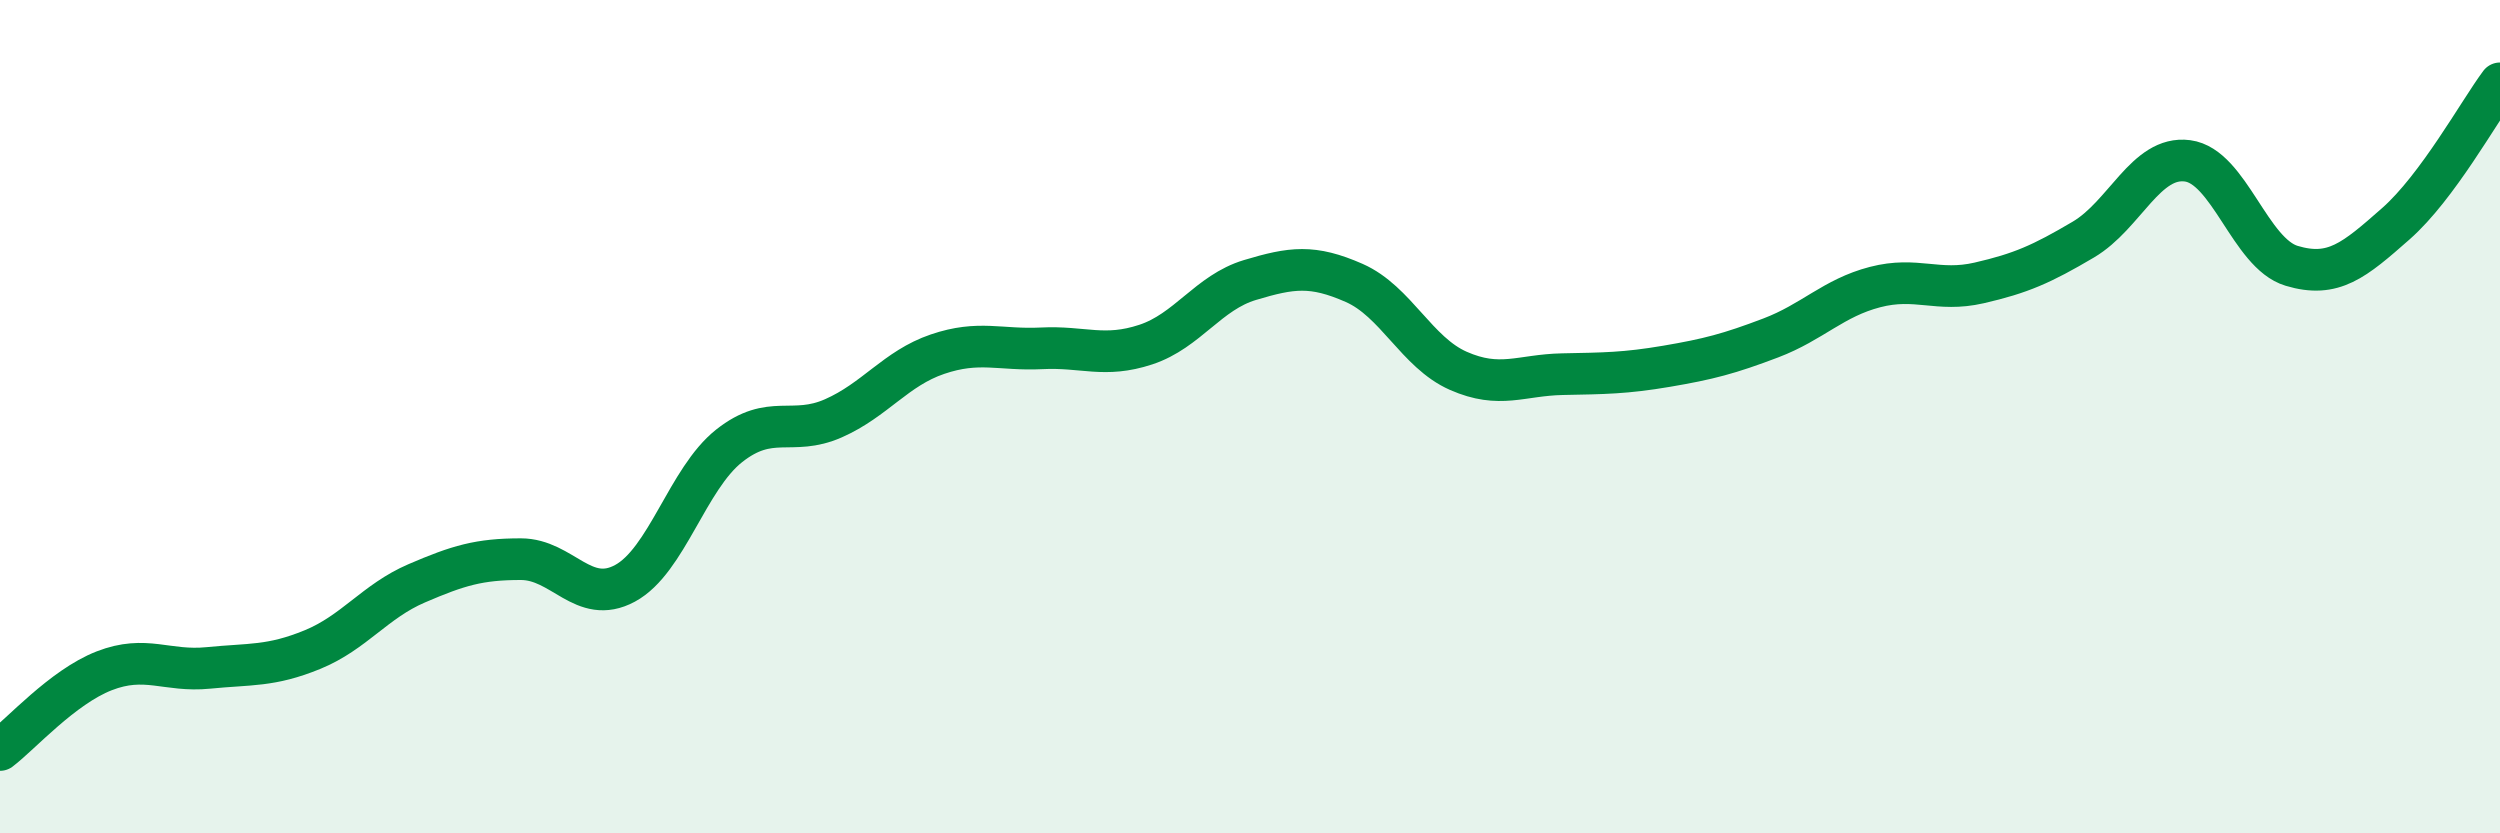 
    <svg width="60" height="20" viewBox="0 0 60 20" xmlns="http://www.w3.org/2000/svg">
      <path
        d="M 0,18 C 0.5,17.62 1.5,16.49 2.5,16.1 C 3.5,15.71 4,16.13 5,16.03 C 6,15.93 6.5,16 7.5,15.59 C 8.5,15.18 9,14.43 10,14 C 11,13.57 11.5,13.42 12.5,13.42 C 13.5,13.42 14,14.54 15,14 C 16,13.46 16.5,11.49 17.5,10.7 C 18.5,9.91 19,10.48 20,10.04 C 21,9.6 21.5,8.84 22.5,8.5 C 23.5,8.16 24,8.41 25,8.36 C 26,8.31 26.5,8.6 27.5,8.27 C 28.5,7.94 29,7.02 30,6.72 C 31,6.42 31.5,6.35 32.5,6.79 C 33.5,7.23 34,8.46 35,8.9 C 36,9.34 36.5,9 37.5,8.98 C 38.5,8.96 39,8.96 40,8.79 C 41,8.62 41.5,8.49 42.5,8.11 C 43.5,7.73 44,7.15 45,6.89 C 46,6.63 46.5,7.02 47.5,6.79 C 48.5,6.56 49,6.34 50,5.75 C 51,5.16 51.5,3.73 52.5,3.86 C 53.5,3.99 54,6.08 55,6.38 C 56,6.68 56.5,6.25 57.5,5.37 C 58.5,4.49 59.5,2.67 60,2L60 20L0 20Z"
        fill="#008740"
        opacity="0.1"
        stroke-linecap="round"
        stroke-linejoin="round"
      />
      <path
        d="M 0,18 C 0.5,17.62 1.5,16.49 2.5,16.1 C 3.5,15.71 4,16.13 5,16.03 C 6,15.93 6.5,16 7.5,15.59 C 8.5,15.18 9,14.43 10,14 C 11,13.57 11.5,13.42 12.5,13.42 C 13.5,13.42 14,14.54 15,14 C 16,13.46 16.5,11.49 17.5,10.7 C 18.5,9.91 19,10.48 20,10.04 C 21,9.6 21.5,8.84 22.5,8.5 C 23.5,8.16 24,8.41 25,8.36 C 26,8.31 26.5,8.6 27.5,8.27 C 28.5,7.94 29,7.02 30,6.72 C 31,6.42 31.5,6.35 32.5,6.79 C 33.5,7.23 34,8.46 35,8.9 C 36,9.34 36.5,9 37.5,8.98 C 38.5,8.96 39,8.96 40,8.79 C 41,8.62 41.5,8.49 42.5,8.11 C 43.5,7.73 44,7.15 45,6.89 C 46,6.63 46.5,7.02 47.5,6.79 C 48.5,6.56 49,6.34 50,5.75 C 51,5.16 51.5,3.73 52.5,3.86 C 53.5,3.99 54,6.08 55,6.38 C 56,6.68 56.5,6.25 57.5,5.37 C 58.5,4.49 59.5,2.67 60,2"
        stroke="#008740"
        stroke-width="1"
        fill="none"
        stroke-linecap="round"
        stroke-linejoin="round"
      />
    </svg>
  